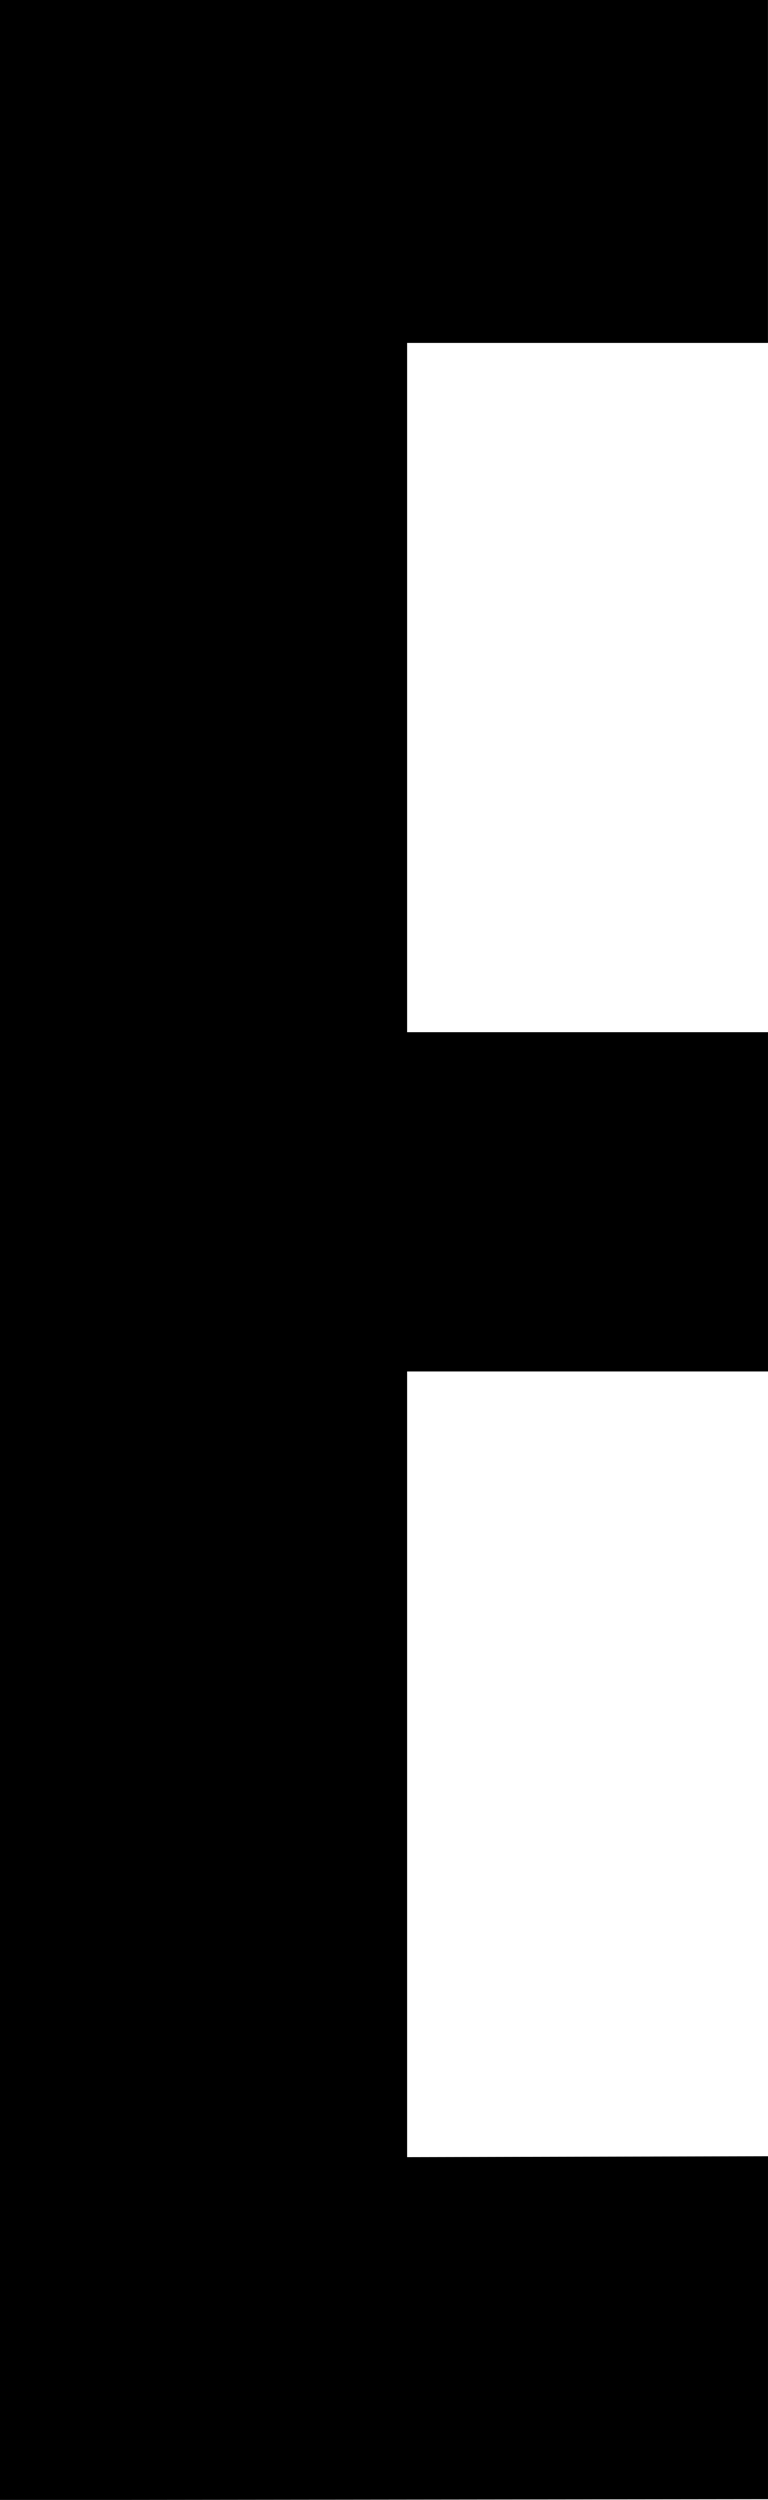<svg xmlns="http://www.w3.org/2000/svg" width="49.272" height="160.385" viewBox="0 0 49.272 160.385">
  <path id="Path_3394" data-name="Path 3394" d="M188.8,41.458h49.272v22H214.922v44.221h23.152v21.767H214.922v50.406l23.152-.057v22l-49.272.057Z" transform="translate(-188.803 -41.458)"/>
</svg>
